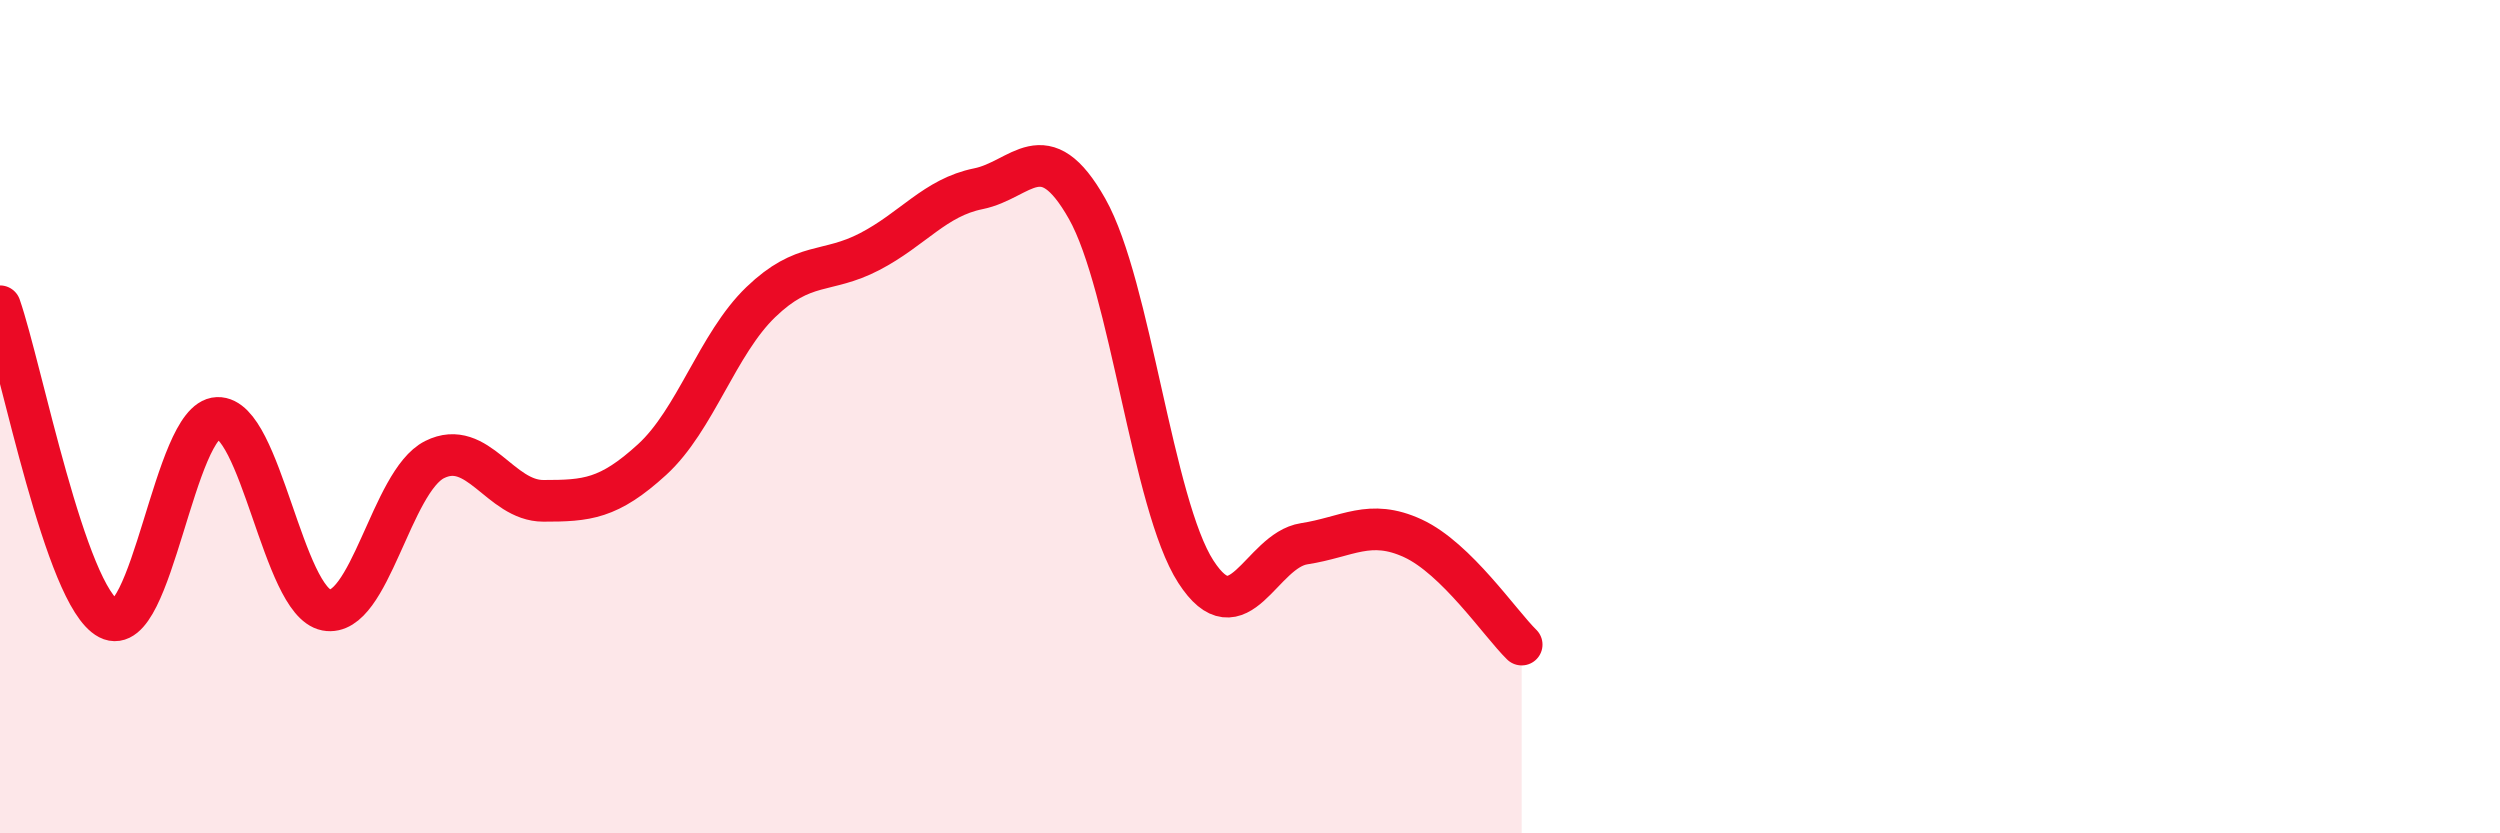 
    <svg width="60" height="20" viewBox="0 0 60 20" xmlns="http://www.w3.org/2000/svg">
      <path
        d="M 0,7.35 C 0.52,8.85 1.57,14.31 2.61,14.85 C 3.65,15.39 4.18,10.07 5.22,10.03 C 6.26,9.99 6.79,14.44 7.83,14.64 C 8.87,14.84 9.39,11.55 10.43,11.03 C 11.47,10.51 12,12.02 13.04,12.02 C 14.08,12.02 14.61,11.98 15.65,11.03 C 16.69,10.08 17.22,8.25 18.26,7.25 C 19.3,6.25 19.83,6.58 20.87,6.04 C 21.91,5.5 22.44,4.74 23.48,4.53 C 24.52,4.32 25.05,3.17 26.09,5.01 C 27.13,6.85 27.66,12.11 28.7,13.72 C 29.74,15.33 30.26,13.21 31.3,13.05 C 32.34,12.89 32.87,12.44 33.91,12.92 C 34.95,13.4 36,14.96 36.52,15.47L36.52 20L0 20Z"
        fill="#EB0A25"
        opacity="0.1"
        stroke-linecap="round"
        stroke-linejoin="round"
      />
      <path
        d="M 0,7.35 C 0.52,8.85 1.57,14.31 2.61,14.85 C 3.65,15.39 4.18,10.07 5.22,10.03 C 6.26,9.99 6.79,14.44 7.83,14.64 C 8.87,14.84 9.39,11.55 10.43,11.03 C 11.47,10.51 12,12.02 13.04,12.02 C 14.08,12.02 14.61,11.98 15.65,11.03 C 16.69,10.08 17.22,8.25 18.26,7.25 C 19.3,6.25 19.83,6.58 20.87,6.04 C 21.91,5.5 22.44,4.74 23.48,4.53 C 24.52,4.32 25.05,3.17 26.09,5.01 C 27.13,6.85 27.66,12.11 28.7,13.72 C 29.74,15.33 30.26,13.21 31.3,13.05 C 32.34,12.89 32.87,12.44 33.91,12.92 C 34.95,13.4 36,14.96 36.52,15.47"
        stroke="#EB0A25"
        stroke-width="1"
        fill="none"
        stroke-linecap="round"
        stroke-linejoin="round"
      />
    </svg>
  